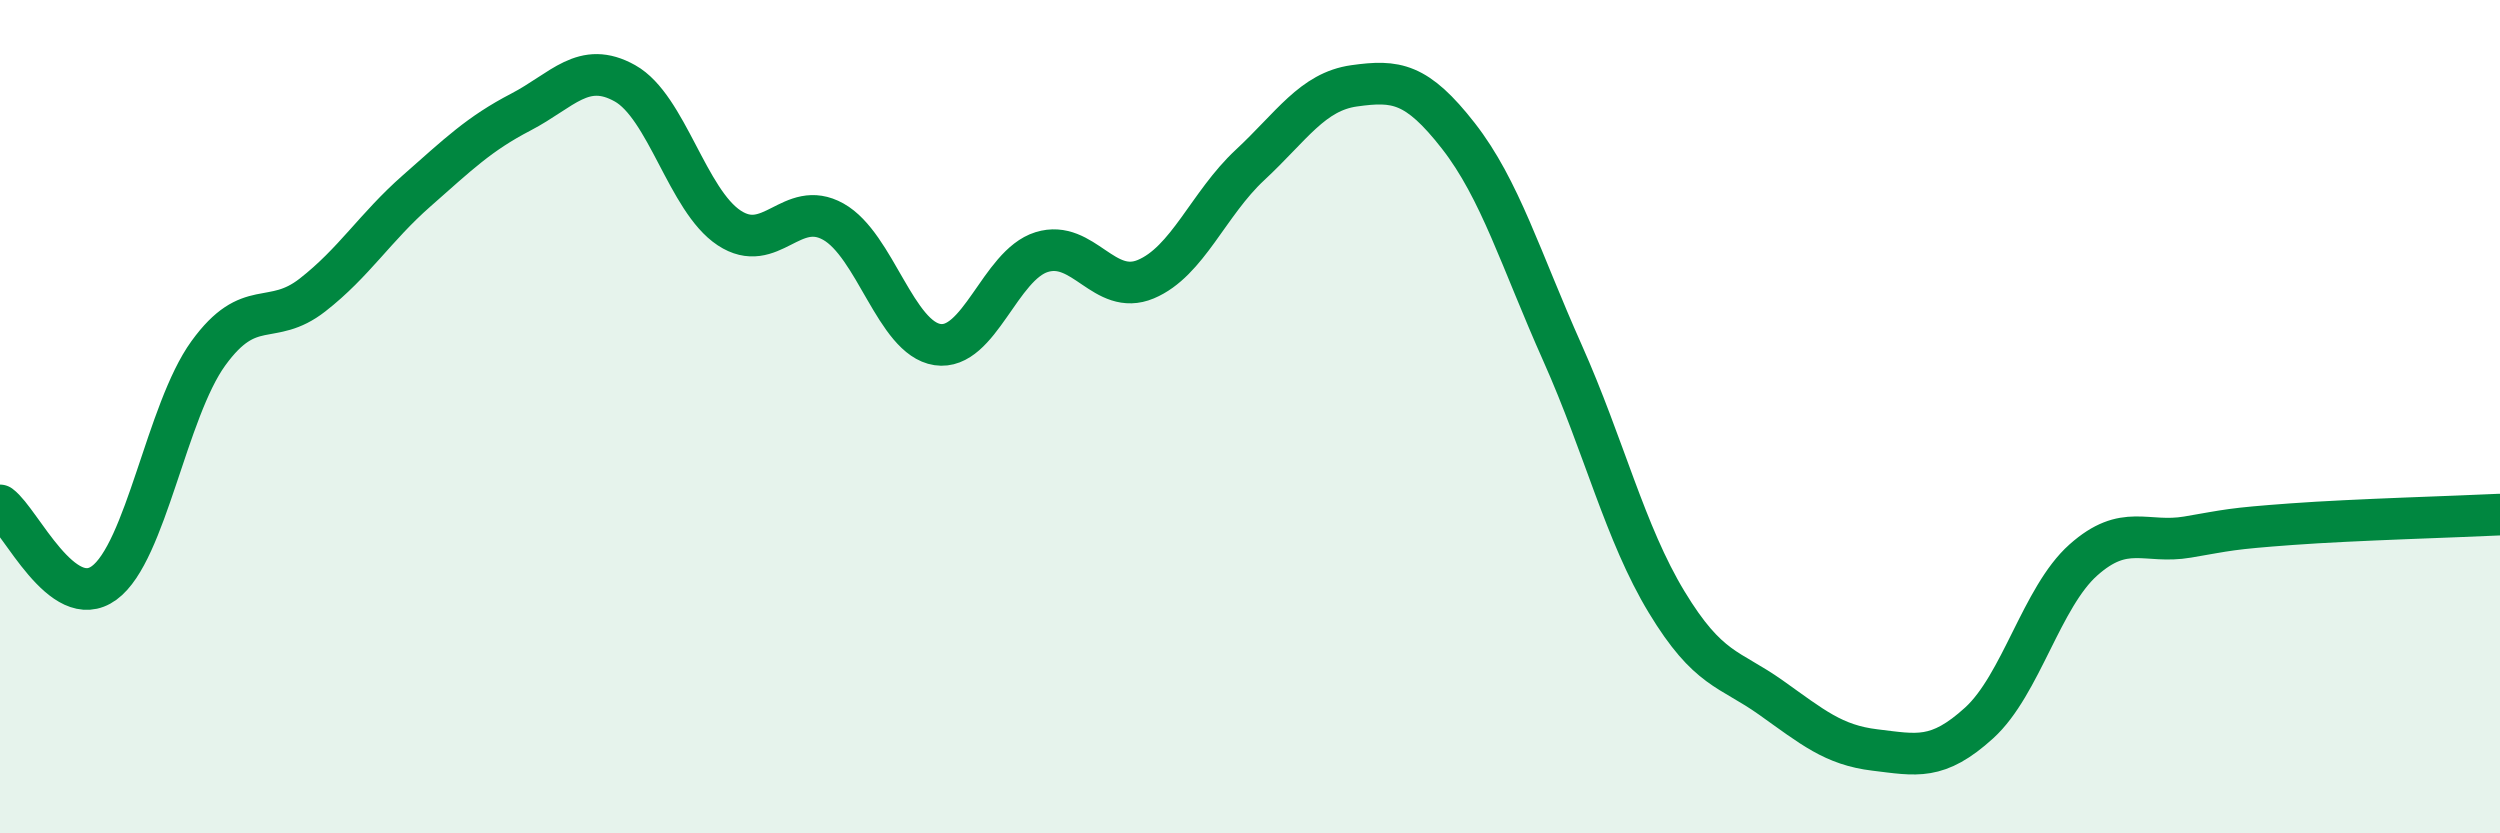 
    <svg width="60" height="20" viewBox="0 0 60 20" xmlns="http://www.w3.org/2000/svg">
      <path
        d="M 0,12.13 C 0.5,12.5 1.5,14.72 2.5,13.99 C 3.5,13.26 4,9.86 5,8.48 C 6,7.1 6.5,7.86 7.5,7.08 C 8.5,6.3 9,5.46 10,4.58 C 11,3.7 11.5,3.21 12.5,2.69 C 13.5,2.17 14,1.44 15,2 C 16,2.56 16.5,4.81 17.5,5.47 C 18.5,6.13 19,4.76 20,5.32 C 21,5.88 21.5,8.12 22.5,8.27 C 23.5,8.42 24,6.36 25,6.05 C 26,5.74 26.5,7.12 27.5,6.7 C 28.5,6.28 29,4.89 30,3.96 C 31,3.03 31.5,2.2 32.5,2.06 C 33.5,1.92 34,1.98 35,3.26 C 36,4.54 36.5,6.23 37.5,8.47 C 38.5,10.71 39,12.8 40,14.45 C 41,16.1 41.5,16.03 42.5,16.74 C 43.5,17.45 44,17.88 45,18 C 46,18.12 46.5,18.26 47.5,17.35 C 48.5,16.44 49,14.33 50,13.44 C 51,12.55 51.5,13.06 52.5,12.89 C 53.5,12.72 53.5,12.69 55,12.58 C 56.5,12.47 59,12.4 60,12.35L60 20L0 20Z"
        fill="#008740"
        opacity="0.1"
        stroke-linecap="round"
        stroke-linejoin="round"
      />
      <path
        d="M 0,12.13 C 0.5,12.5 1.5,14.72 2.5,13.99 C 3.5,13.26 4,9.86 5,8.48 C 6,7.1 6.5,7.86 7.5,7.08 C 8.5,6.3 9,5.46 10,4.58 C 11,3.7 11.5,3.21 12.5,2.69 C 13.5,2.17 14,1.44 15,2 C 16,2.56 16.5,4.81 17.5,5.47 C 18.5,6.13 19,4.76 20,5.32 C 21,5.88 21.5,8.12 22.5,8.27 C 23.5,8.42 24,6.36 25,6.05 C 26,5.74 26.5,7.12 27.5,6.7 C 28.5,6.28 29,4.89 30,3.96 C 31,3.03 31.5,2.2 32.5,2.06 C 33.5,1.92 34,1.98 35,3.26 C 36,4.54 36.5,6.23 37.5,8.47 C 38.5,10.71 39,12.8 40,14.45 C 41,16.1 41.5,16.03 42.5,16.74 C 43.5,17.45 44,17.88 45,18 C 46,18.12 46.5,18.26 47.5,17.35 C 48.5,16.44 49,14.33 50,13.44 C 51,12.55 51.5,13.06 52.5,12.89 C 53.5,12.72 53.5,12.69 55,12.58 C 56.5,12.47 59,12.4 60,12.35"
        stroke="#008740"
        stroke-width="1"
        fill="none"
        stroke-linecap="round"
        stroke-linejoin="round"
      />
    </svg>
  